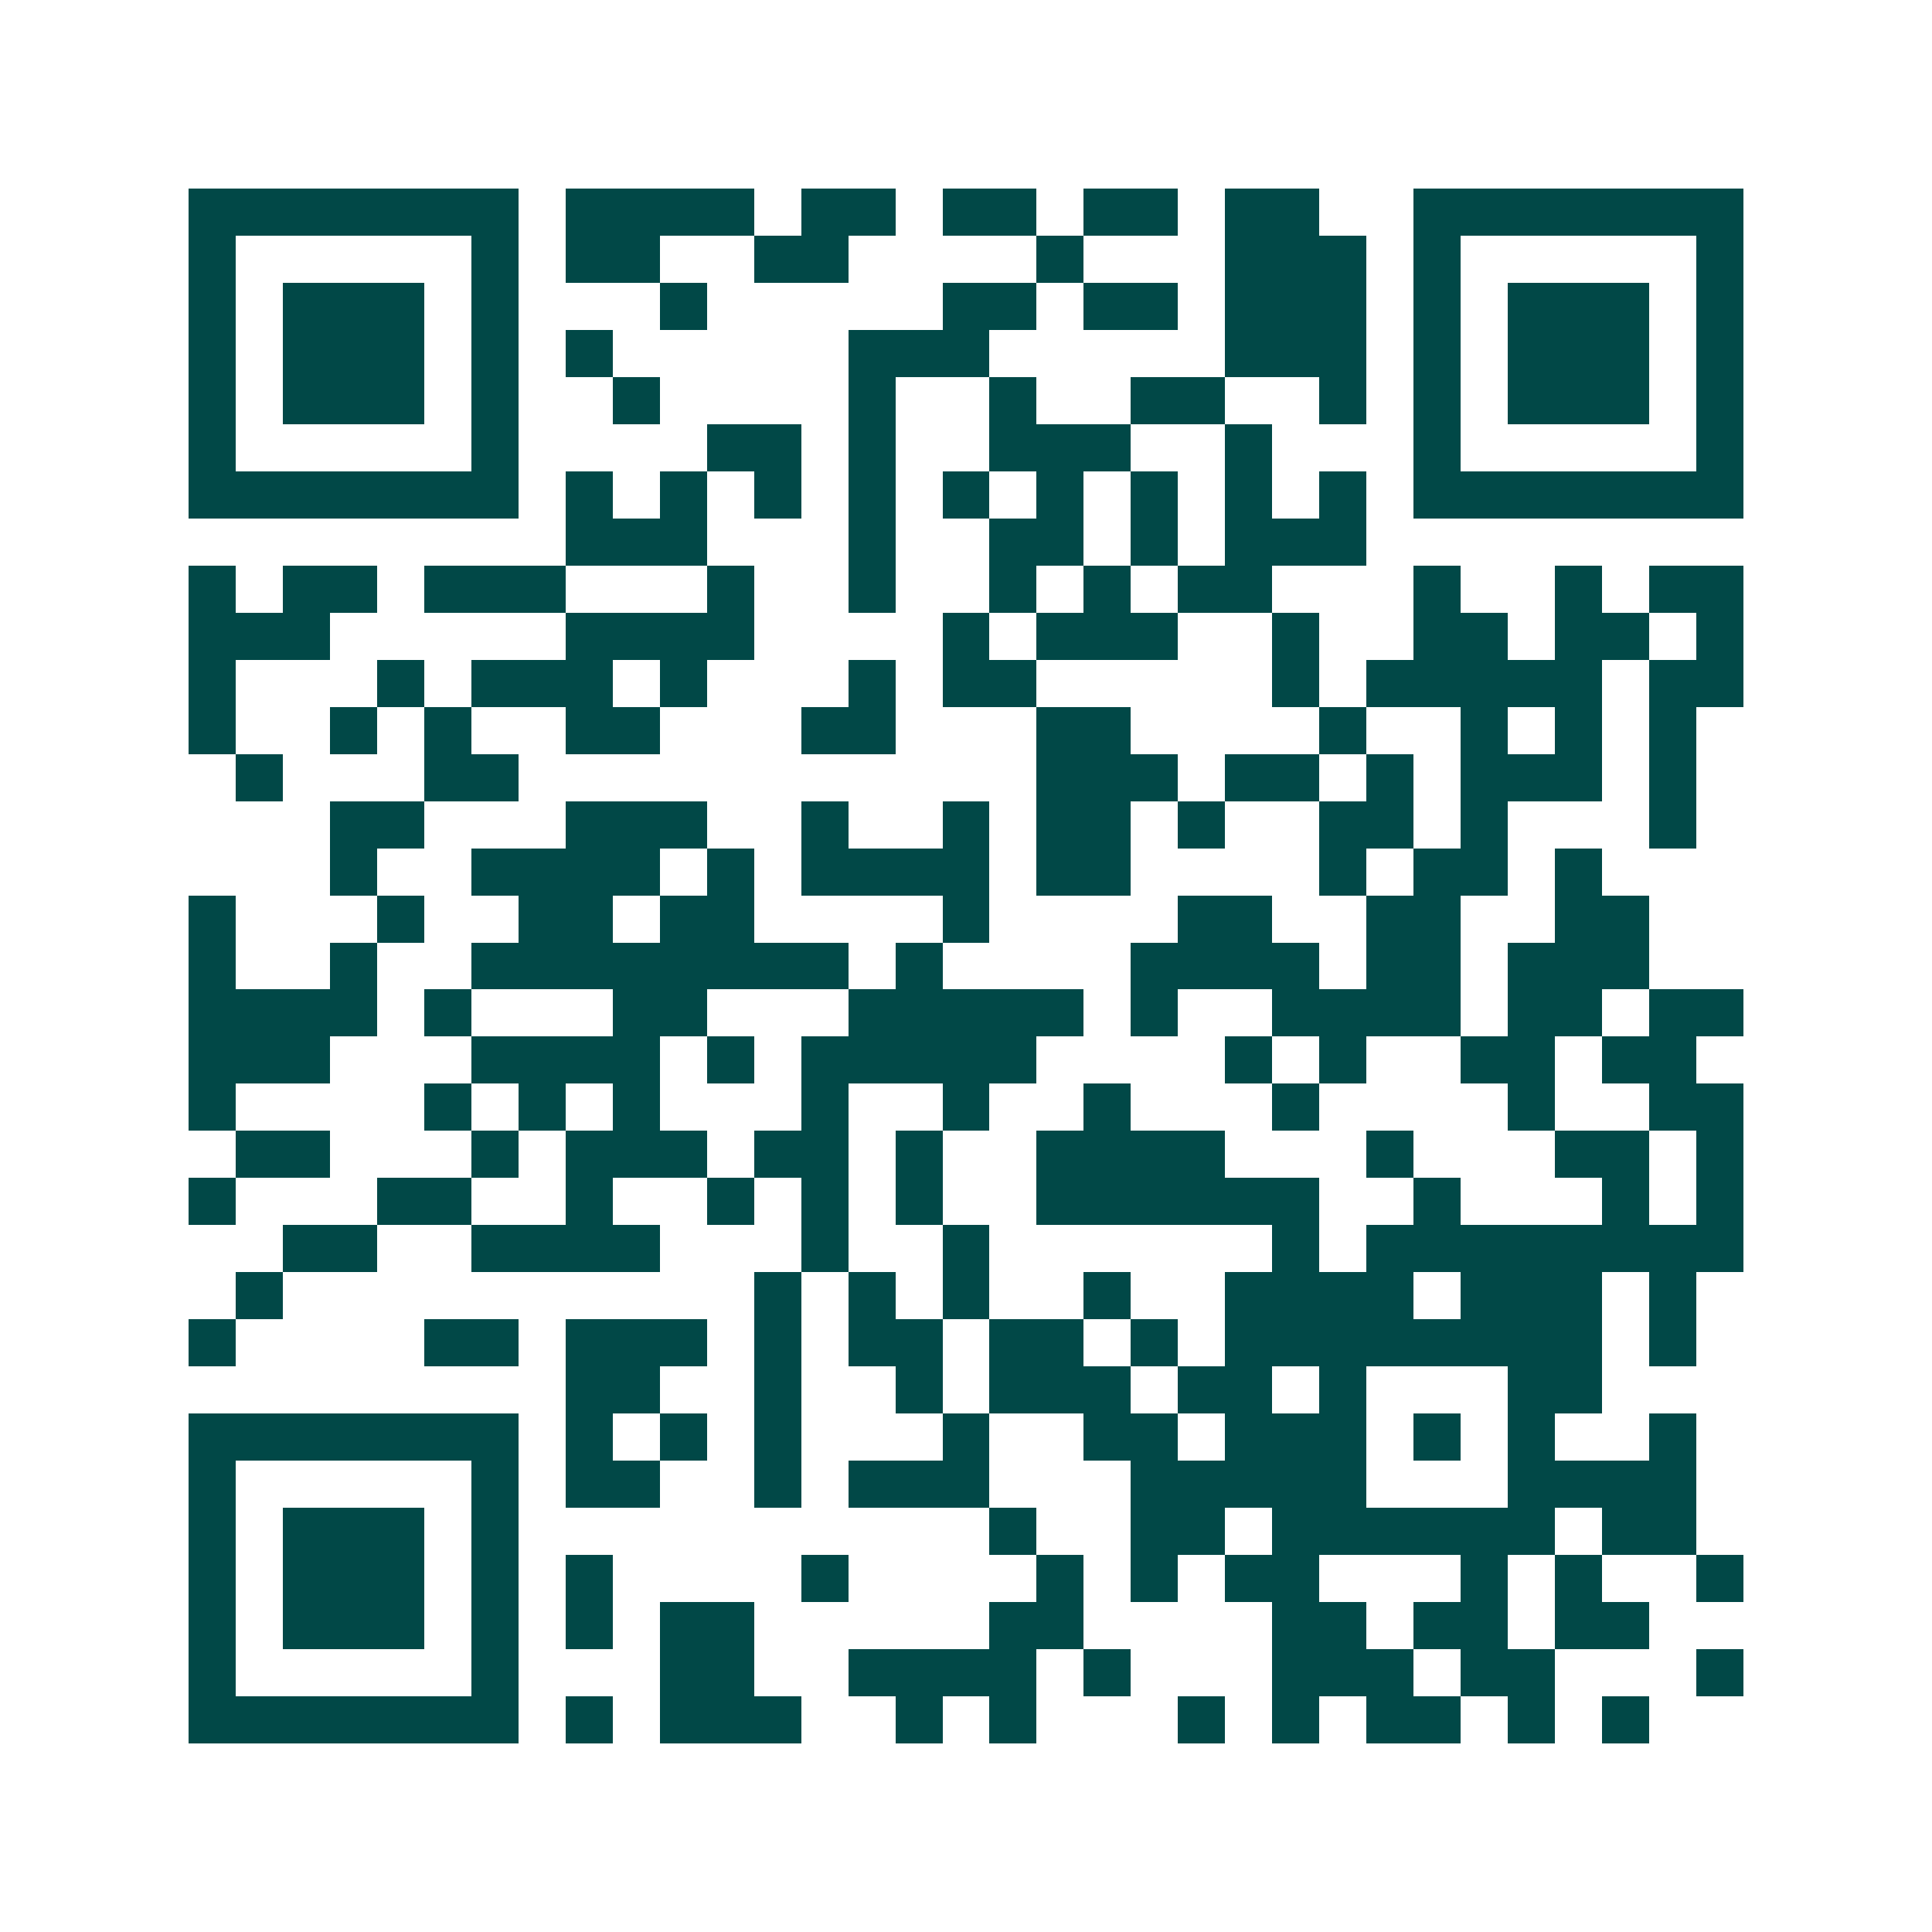 <svg xmlns="http://www.w3.org/2000/svg" width="200" height="200" viewBox="0 0 41 41" shape-rendering="crispEdges"><path fill="#ffffff" d="M0 0h41v41H0z"/><path stroke="#014847" d="M4 4.5h7m1 0h4m1 0h2m1 0h2m1 0h2m1 0h2m2 0h7M4 5.5h1m5 0h1m1 0h2m2 0h2m4 0h1m3 0h3m1 0h1m5 0h1M4 6.5h1m1 0h3m1 0h1m3 0h1m5 0h2m1 0h2m1 0h3m1 0h1m1 0h3m1 0h1M4 7.5h1m1 0h3m1 0h1m1 0h1m5 0h3m5 0h3m1 0h1m1 0h3m1 0h1M4 8.5h1m1 0h3m1 0h1m2 0h1m4 0h1m2 0h1m2 0h2m2 0h1m1 0h1m1 0h3m1 0h1M4 9.5h1m5 0h1m4 0h2m1 0h1m2 0h3m2 0h1m3 0h1m5 0h1M4 10.5h7m1 0h1m1 0h1m1 0h1m1 0h1m1 0h1m1 0h1m1 0h1m1 0h1m1 0h1m1 0h7M12 11.5h3m3 0h1m2 0h2m1 0h1m1 0h3M4 12.5h1m1 0h2m1 0h3m3 0h1m2 0h1m2 0h1m1 0h1m1 0h2m3 0h1m2 0h1m1 0h2M4 13.5h3m5 0h4m4 0h1m1 0h3m2 0h1m2 0h2m1 0h2m1 0h1M4 14.5h1m3 0h1m1 0h3m1 0h1m3 0h1m1 0h2m5 0h1m1 0h5m1 0h2M4 15.5h1m2 0h1m1 0h1m2 0h2m3 0h2m3 0h2m4 0h1m2 0h1m1 0h1m1 0h1M5 16.5h1m3 0h2m11 0h3m1 0h2m1 0h1m1 0h3m1 0h1M7 17.5h2m3 0h3m2 0h1m2 0h1m1 0h2m1 0h1m2 0h2m1 0h1m3 0h1M7 18.5h1m2 0h4m1 0h1m1 0h4m1 0h2m4 0h1m1 0h2m1 0h1M4 19.5h1m3 0h1m2 0h2m1 0h2m4 0h1m4 0h2m2 0h2m2 0h2M4 20.5h1m2 0h1m2 0h8m1 0h1m4 0h4m1 0h2m1 0h3M4 21.5h4m1 0h1m3 0h2m3 0h5m1 0h1m2 0h4m1 0h2m1 0h2M4 22.5h3m3 0h4m1 0h1m1 0h5m4 0h1m1 0h1m2 0h2m1 0h2M4 23.5h1m4 0h1m1 0h1m1 0h1m3 0h1m2 0h1m2 0h1m3 0h1m4 0h1m2 0h2M5 24.5h2m3 0h1m1 0h3m1 0h2m1 0h1m2 0h4m3 0h1m3 0h2m1 0h1M4 25.5h1m3 0h2m2 0h1m2 0h1m1 0h1m1 0h1m2 0h6m2 0h1m3 0h1m1 0h1M6 26.5h2m2 0h4m3 0h1m2 0h1m6 0h1m1 0h8M5 27.5h1m10 0h1m1 0h1m1 0h1m2 0h1m2 0h4m1 0h3m1 0h1M4 28.5h1m4 0h2m1 0h3m1 0h1m1 0h2m1 0h2m1 0h1m1 0h8m1 0h1M12 29.5h2m2 0h1m2 0h1m1 0h3m1 0h2m1 0h1m3 0h2M4 30.5h7m1 0h1m1 0h1m1 0h1m3 0h1m2 0h2m1 0h3m1 0h1m1 0h1m2 0h1M4 31.5h1m5 0h1m1 0h2m2 0h1m1 0h3m3 0h5m3 0h4M4 32.5h1m1 0h3m1 0h1m10 0h1m2 0h2m1 0h6m1 0h2M4 33.5h1m1 0h3m1 0h1m1 0h1m4 0h1m4 0h1m1 0h1m1 0h2m3 0h1m1 0h1m2 0h1M4 34.5h1m1 0h3m1 0h1m1 0h1m1 0h2m5 0h2m4 0h2m1 0h2m1 0h2M4 35.5h1m5 0h1m3 0h2m2 0h4m1 0h1m3 0h3m1 0h2m3 0h1M4 36.5h7m1 0h1m1 0h3m2 0h1m1 0h1m3 0h1m1 0h1m1 0h2m1 0h1m1 0h1"/></svg>
